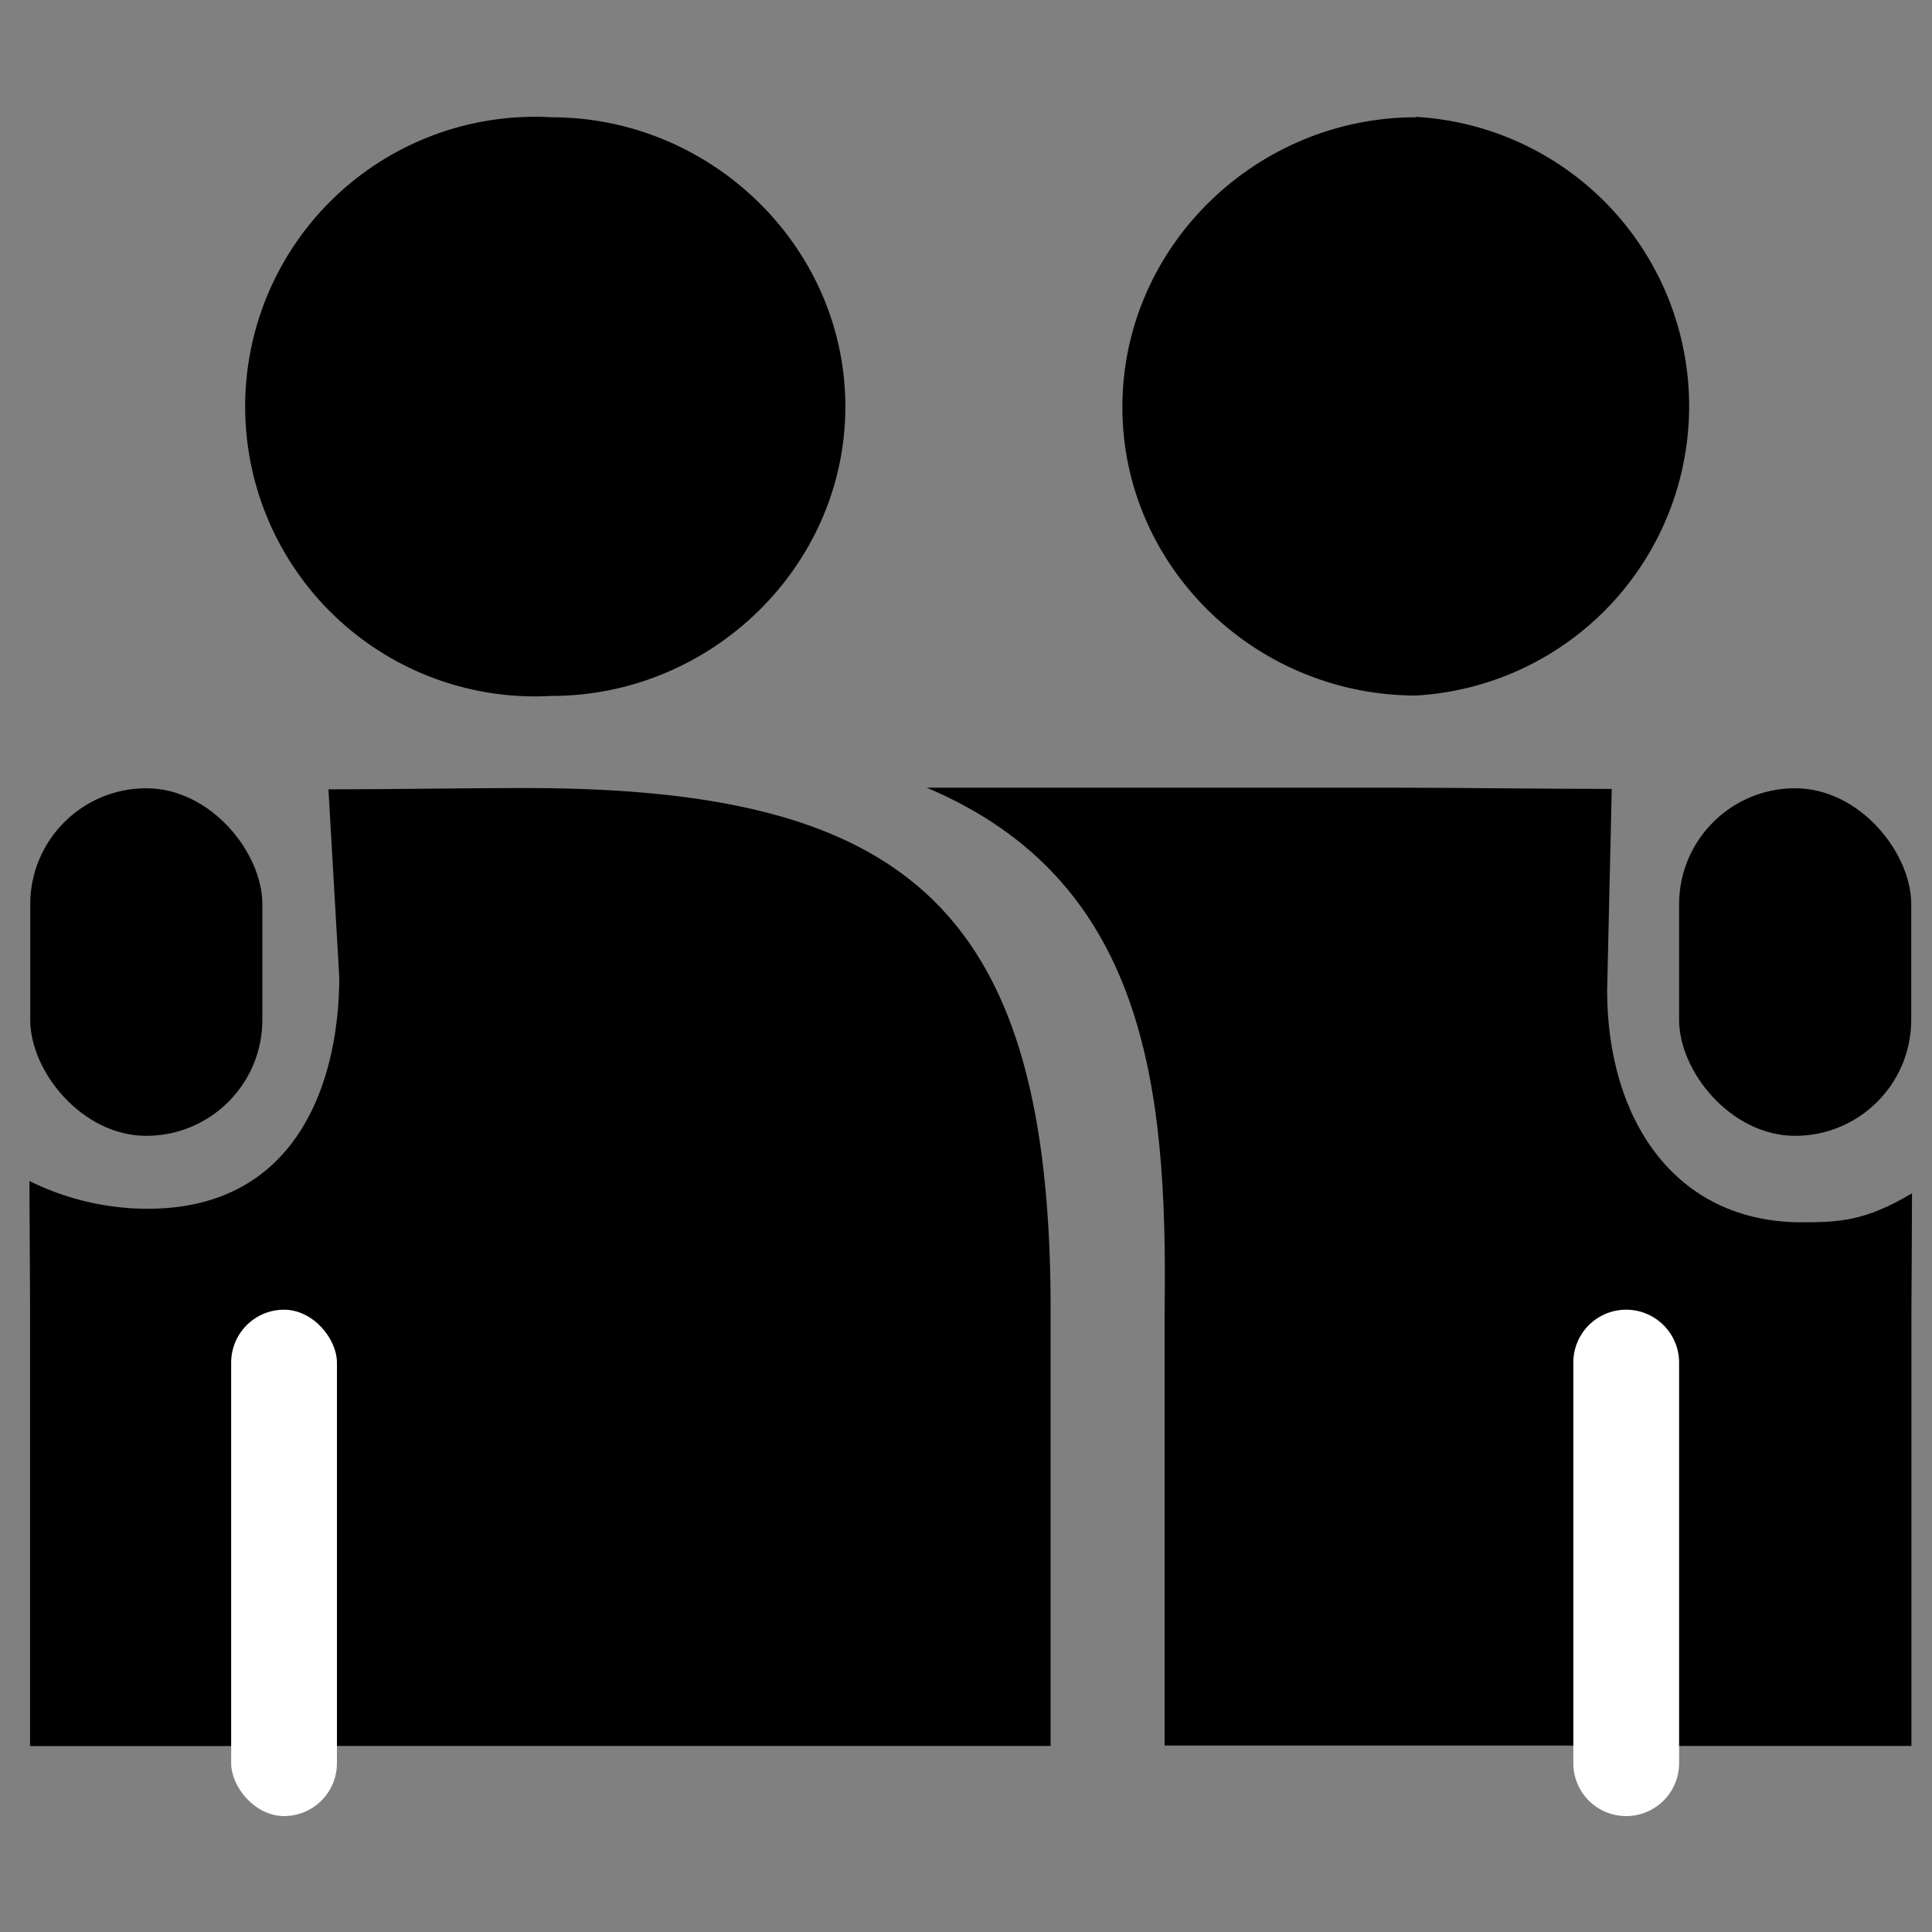 <svg id="レイヤー_1" data-name="レイヤー 1" xmlns="http://www.w3.org/2000/svg" width="200" height="200" viewBox="0 0 200 200"><rect x="0" y="0" width="200" height="200" fill="#808080" stroke="none"/><defs><style>.cls-1{fill:#fff;}</style></defs><title>アートボード 1</title><path d="M57.11,12.14a30,30,0,1,0,0,59.9c16.52,0,30.4-13.42,30.4-29.95S73.63,12.14,57.11,12.14Z"/><path d="M146.59,12.14c-16.59,0-30.4,13.43-30.4,30S130,72,146.59,72a30,30,0,0,0,0-59.9Z"/><path d="M173.87,180.74h24V135.58s.06-9.17.06-12.05c-4.79,2.84-7.37,3-11.43,3-13.2,0-20.13-10.77-20.13-24l.48-20.86c-6,0-16.58-.13-22.95-.13H95.93c22.55,9.52,24.95,30.67,24.63,54v45.16h41.3"/><path d="M39.12,180.74h69.64V135.58c0-41.64-14.91-54-54.37-54-6.32,0-13.85.13-20.39.13l1.12,19.42c0,10.56-4.17,24.1-20,24a27.68,27.68,0,0,1-12.07-2.87c0,2.85.06,10.28.06,13.33v45.16h24"/><path class="cls-1" d="M168.34,188a5.47,5.47,0,0,1-5.47-5.48V141.06a5.47,5.47,0,0,1,5.47-5.48h0a5.48,5.48,0,0,1,5.48,5.48v41.46a5.48,5.48,0,0,1-5.48,5.48h0"/><rect class="cls-1" x="23.93" y="135.58" width="10.95" height="52.42" rx="5.48" ry="5.48"/><rect x="3.13" y="81.6" width="24.03" height="35.98" rx="12.01" ry="12.01"/><rect x="173.82" y="81.6" width="24.03" height="35.98" rx="12.01" ry="12.01"/></svg>